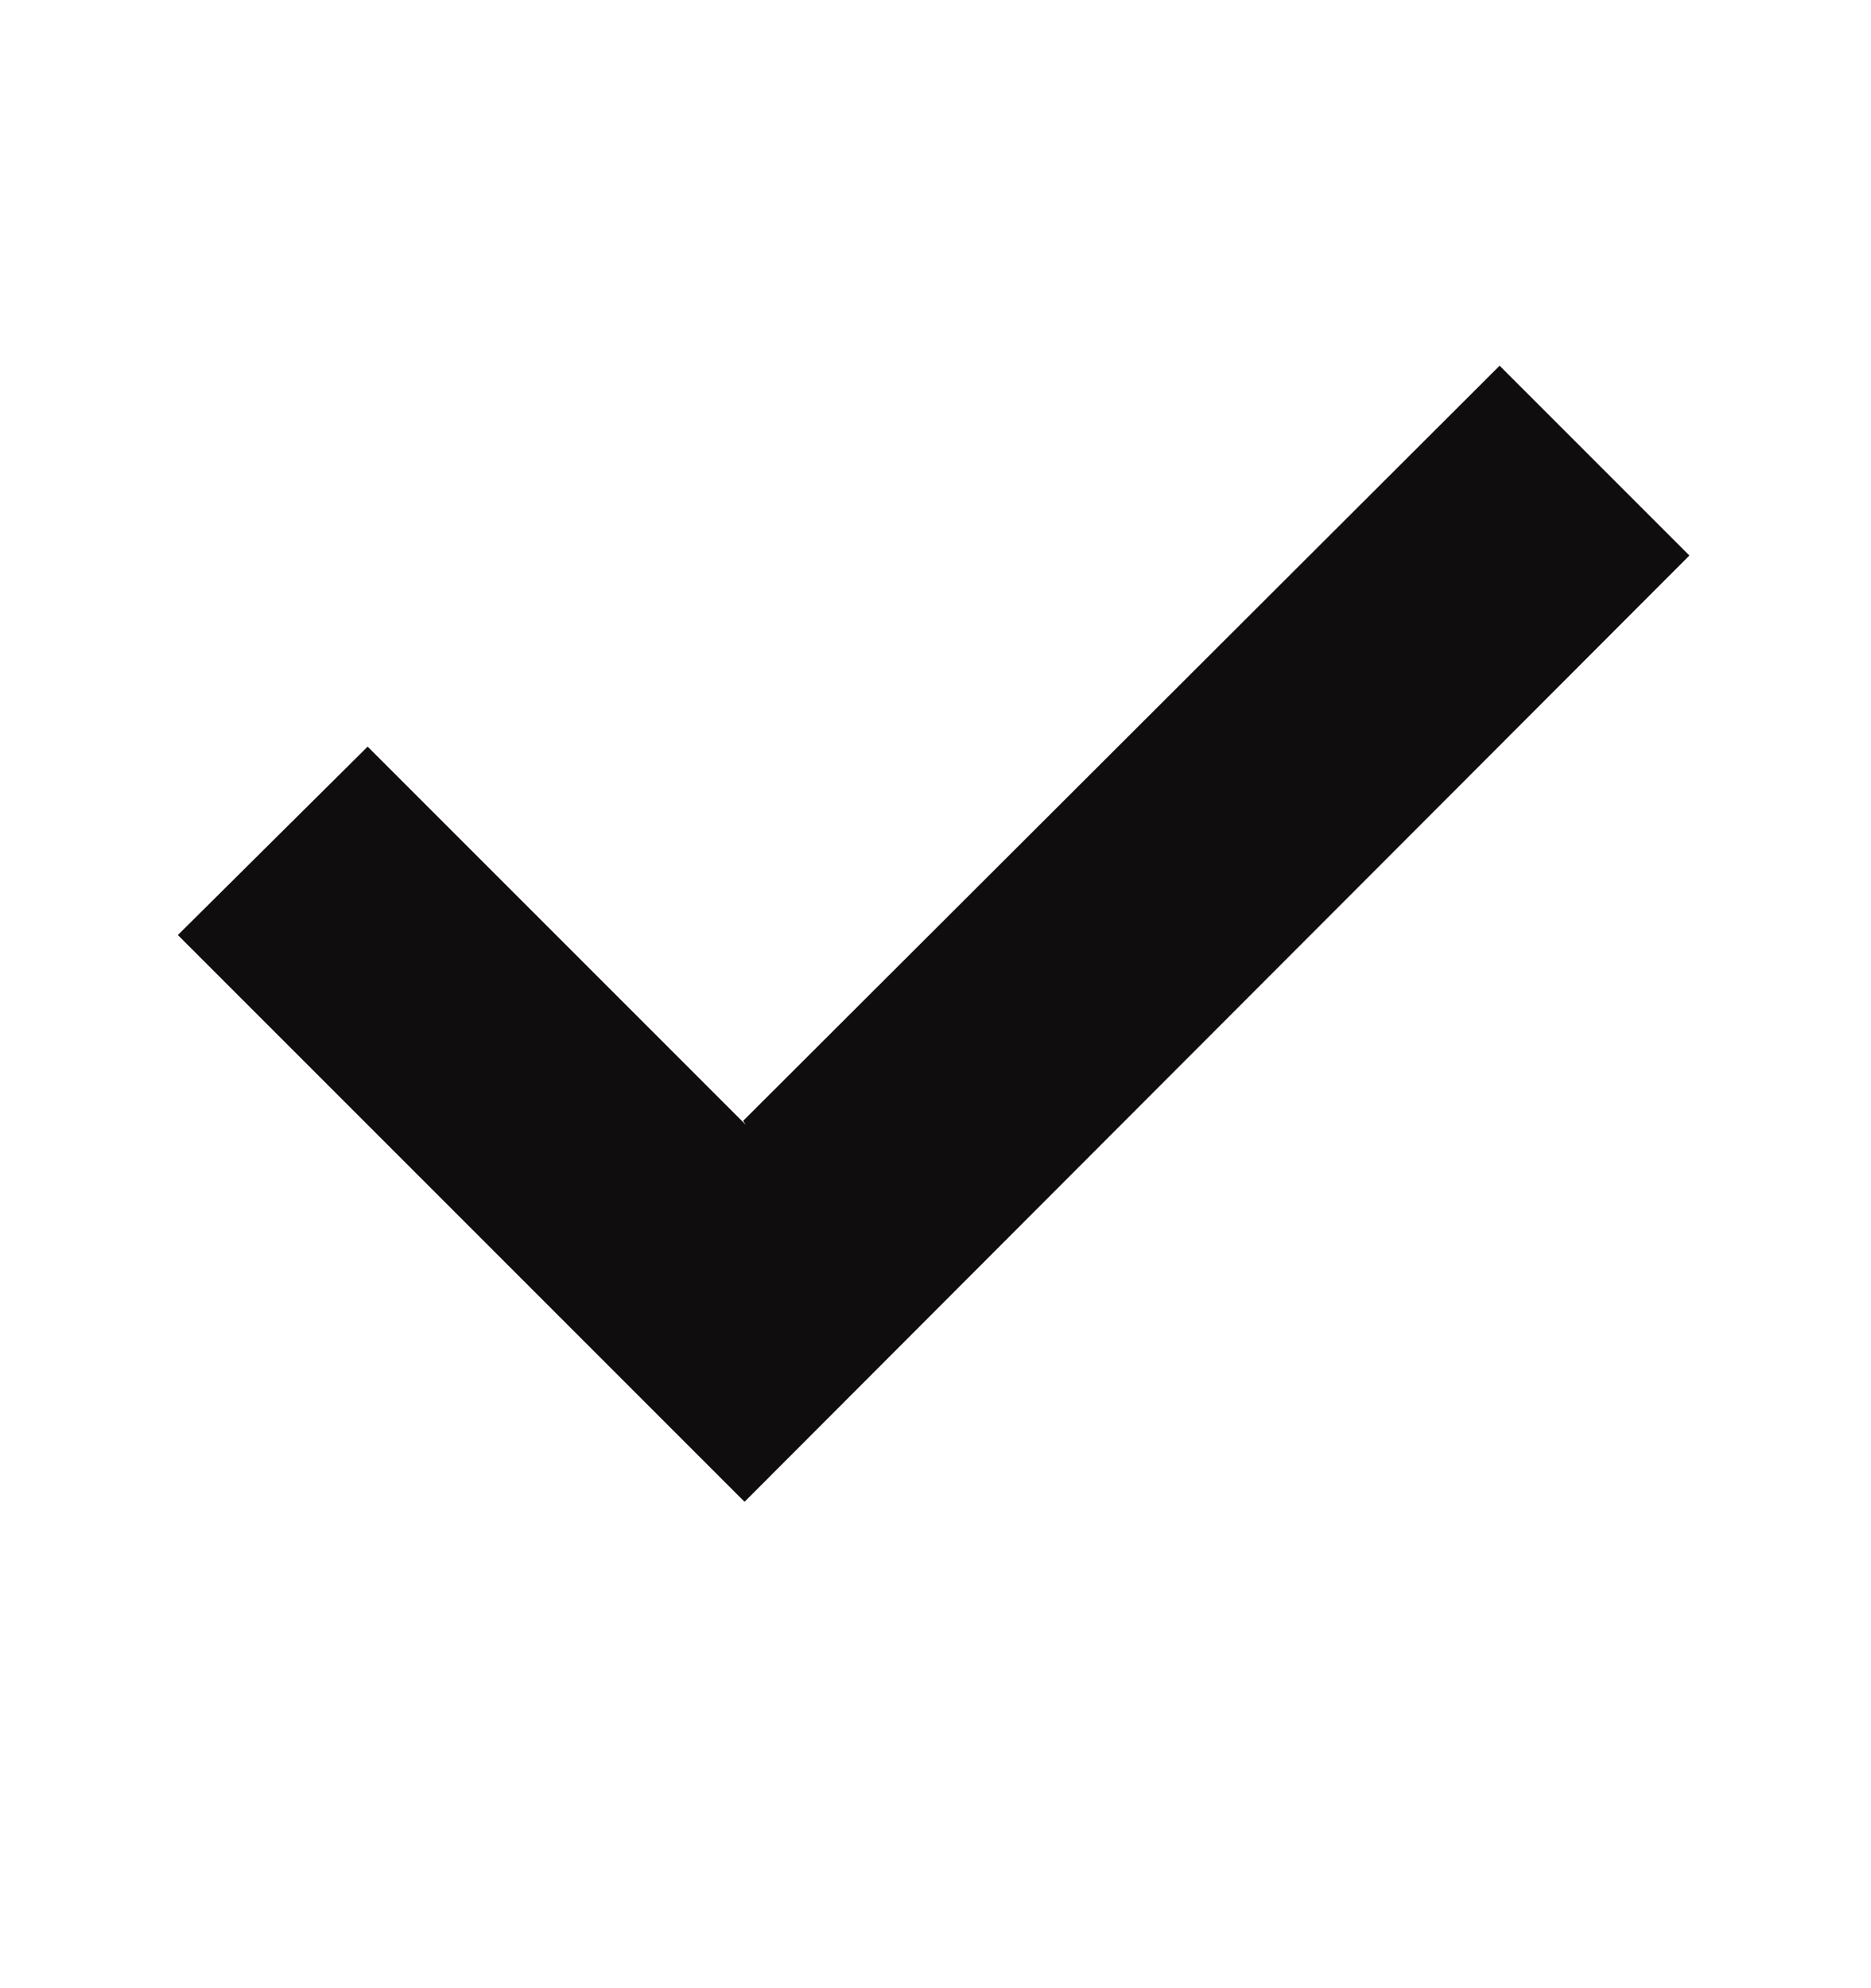 <svg fill="none" height="17" viewBox="0 0 16 17" width="16" xmlns="http://www.w3.org/2000/svg"><path d="m6.378 9.618-3.234-3.234-1.623 1.611 4.846 4.846 8.08-8.091-1.623-1.623-6.469 6.457z" fill="#0f0d0d"/></svg>